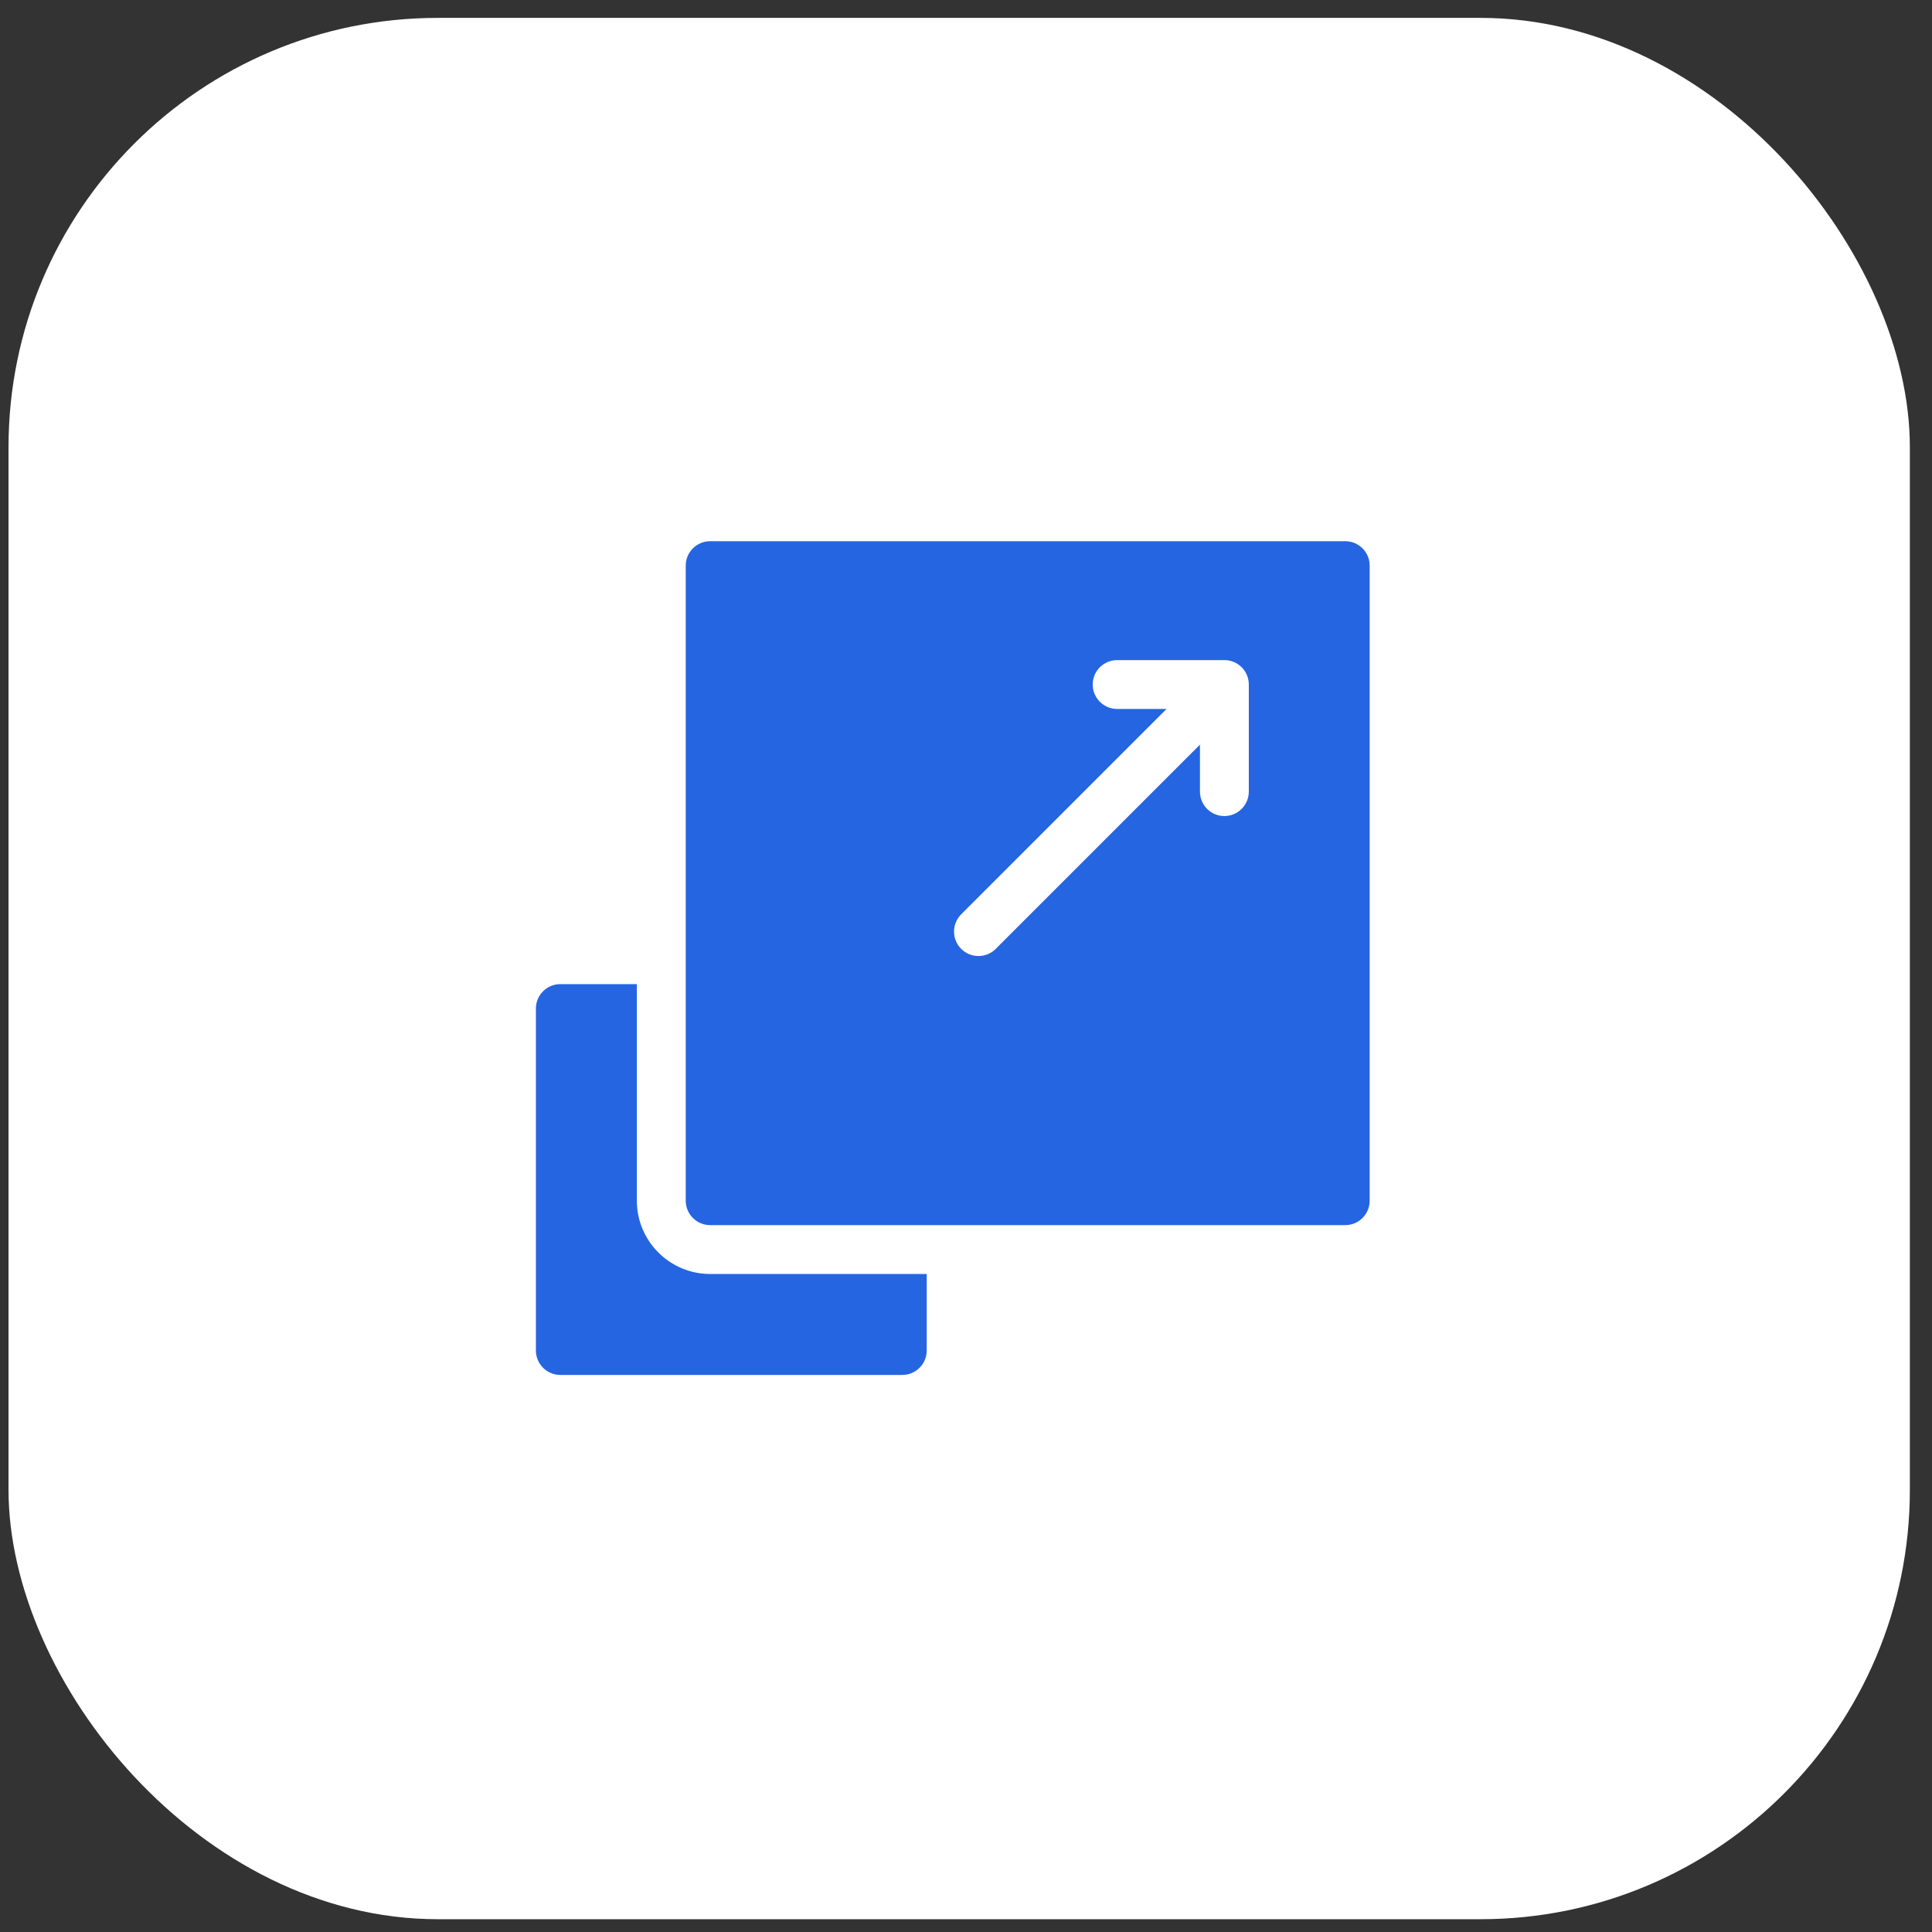 <svg width="63" height="63" viewBox="0 0 63 63" fill="none" xmlns="http://www.w3.org/2000/svg">
<rect x="0" y="0" width="63" height="63" fill="#333333" stroke="none"/>
<rect x="0.278" y="0.583" width="62" height="62" rx="14" fill="white"/>
<path d="M20.767 39.153V32.091H18.272C17.832 32.091 17.475 32.447 17.475 32.887V44.038C17.475 44.478 17.832 44.835 18.272 44.835H29.423C29.863 44.835 30.219 44.478 30.219 44.038V41.543H23.157C21.839 41.543 20.767 40.471 20.767 39.153Z" fill="#2565E1"/>
<path d="M43.867 17.648H23.157C22.718 17.648 22.361 18.004 22.361 18.444V39.153C22.361 39.593 22.718 39.95 23.157 39.95H43.867C44.307 39.95 44.663 39.593 44.663 39.153V18.444C44.663 18.004 44.307 17.648 43.867 17.648ZM40.722 25.813C40.722 26.253 40.365 26.61 39.925 26.61C39.485 26.61 39.129 26.253 39.129 25.813V24.282L32.469 30.942C32.314 31.097 32.11 31.175 31.906 31.175C31.702 31.175 31.498 31.097 31.343 30.942C31.032 30.631 31.032 30.126 31.343 29.815L38.04 23.118H36.429C35.989 23.118 35.632 22.761 35.632 22.321C35.632 21.881 35.989 21.525 36.429 21.525H39.925C40.365 21.525 40.722 21.881 40.722 22.321V25.813Z" fill="#2565E1"/>
</svg>
